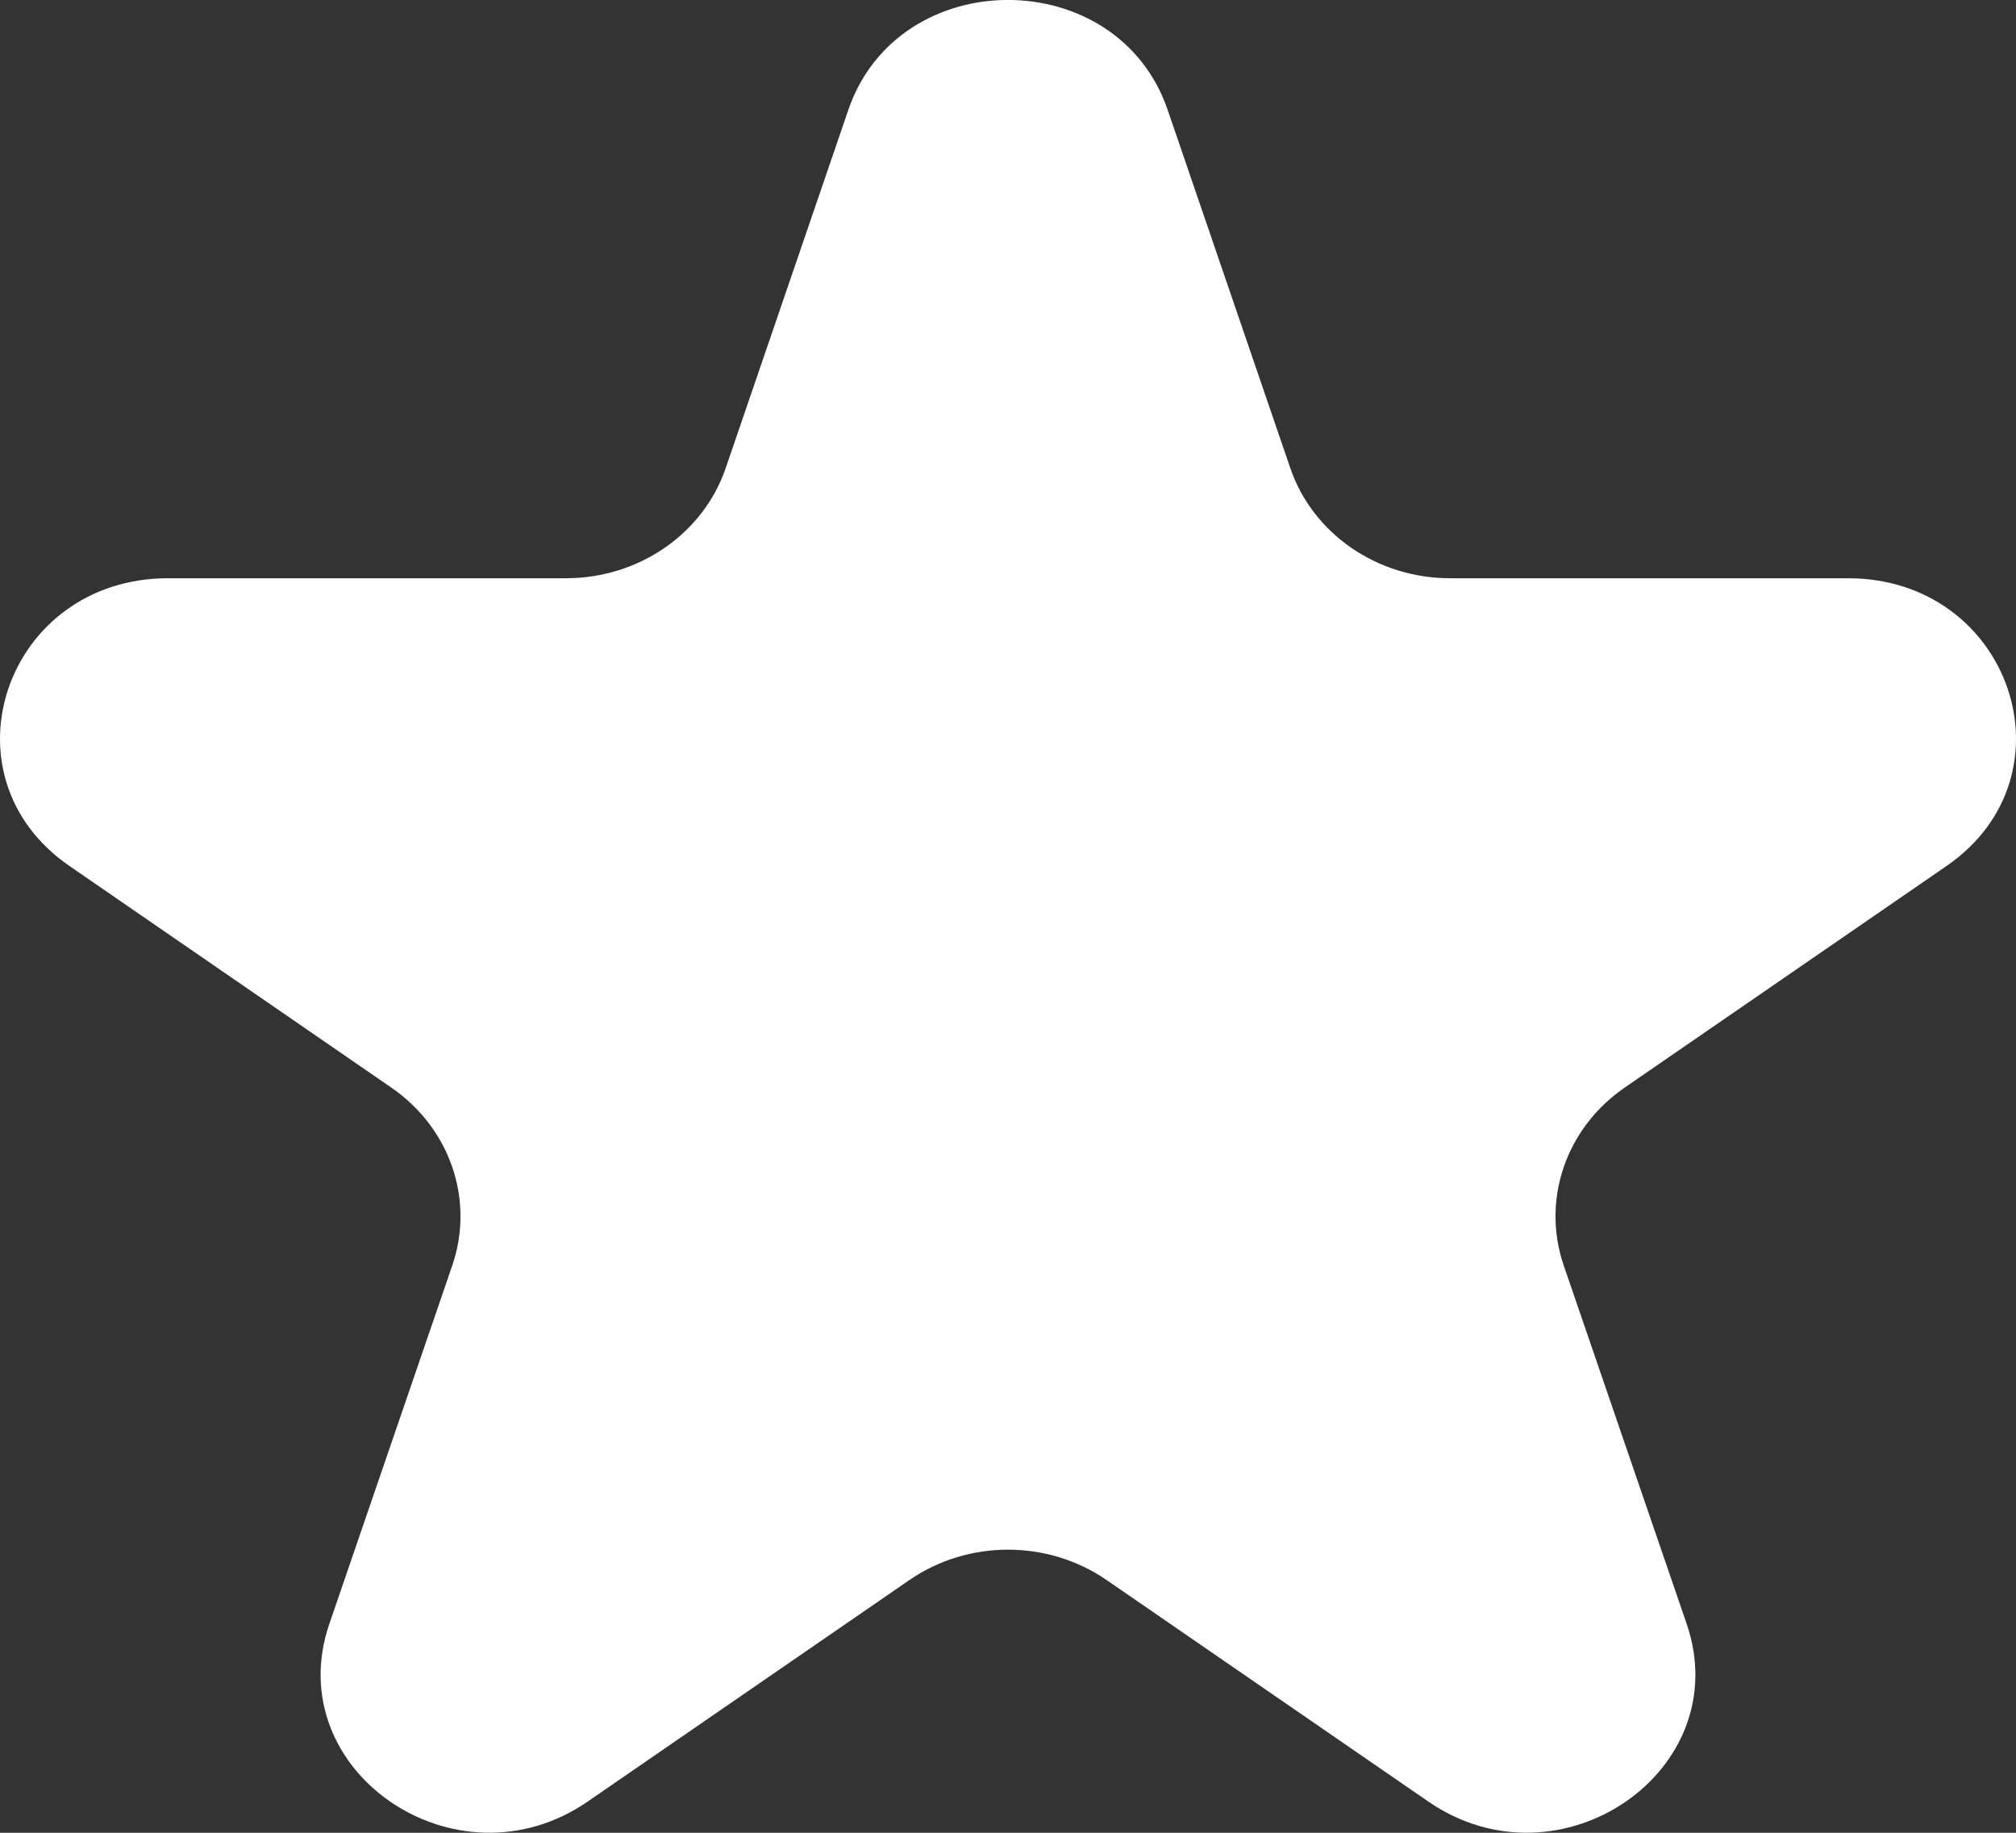 <?xml version="1.0" encoding="UTF-8"?> <svg xmlns="http://www.w3.org/2000/svg" width="11" height="10" viewBox="0 0 11 10" fill="none"><rect x="0" y="0" width="11" height="10" fill="#333333" stroke="none"/><path d="M4.629 0.599C4.903 -0.2 6.097 -0.2 6.371 0.599L7.041 2.556C7.164 2.913 7.515 3.155 7.912 3.155L10.083 3.155C10.97 3.155 11.338 4.231 10.621 4.725L8.865 5.934C8.544 6.155 8.41 6.546 8.532 6.904L9.203 8.86C9.477 9.66 8.512 10.324 7.794 9.83L6.038 8.621C5.717 8.4 5.283 8.4 4.962 8.621L3.206 9.83C2.488 10.324 1.523 9.66 1.797 8.86L2.468 6.904C2.59 6.546 2.456 6.155 2.135 5.934L0.379 4.725C-0.338 4.231 0.03 3.155 0.917 3.155L3.088 3.155C3.485 3.155 3.836 2.913 3.959 2.556L4.629 0.599Z" fill="white"></path></svg> 